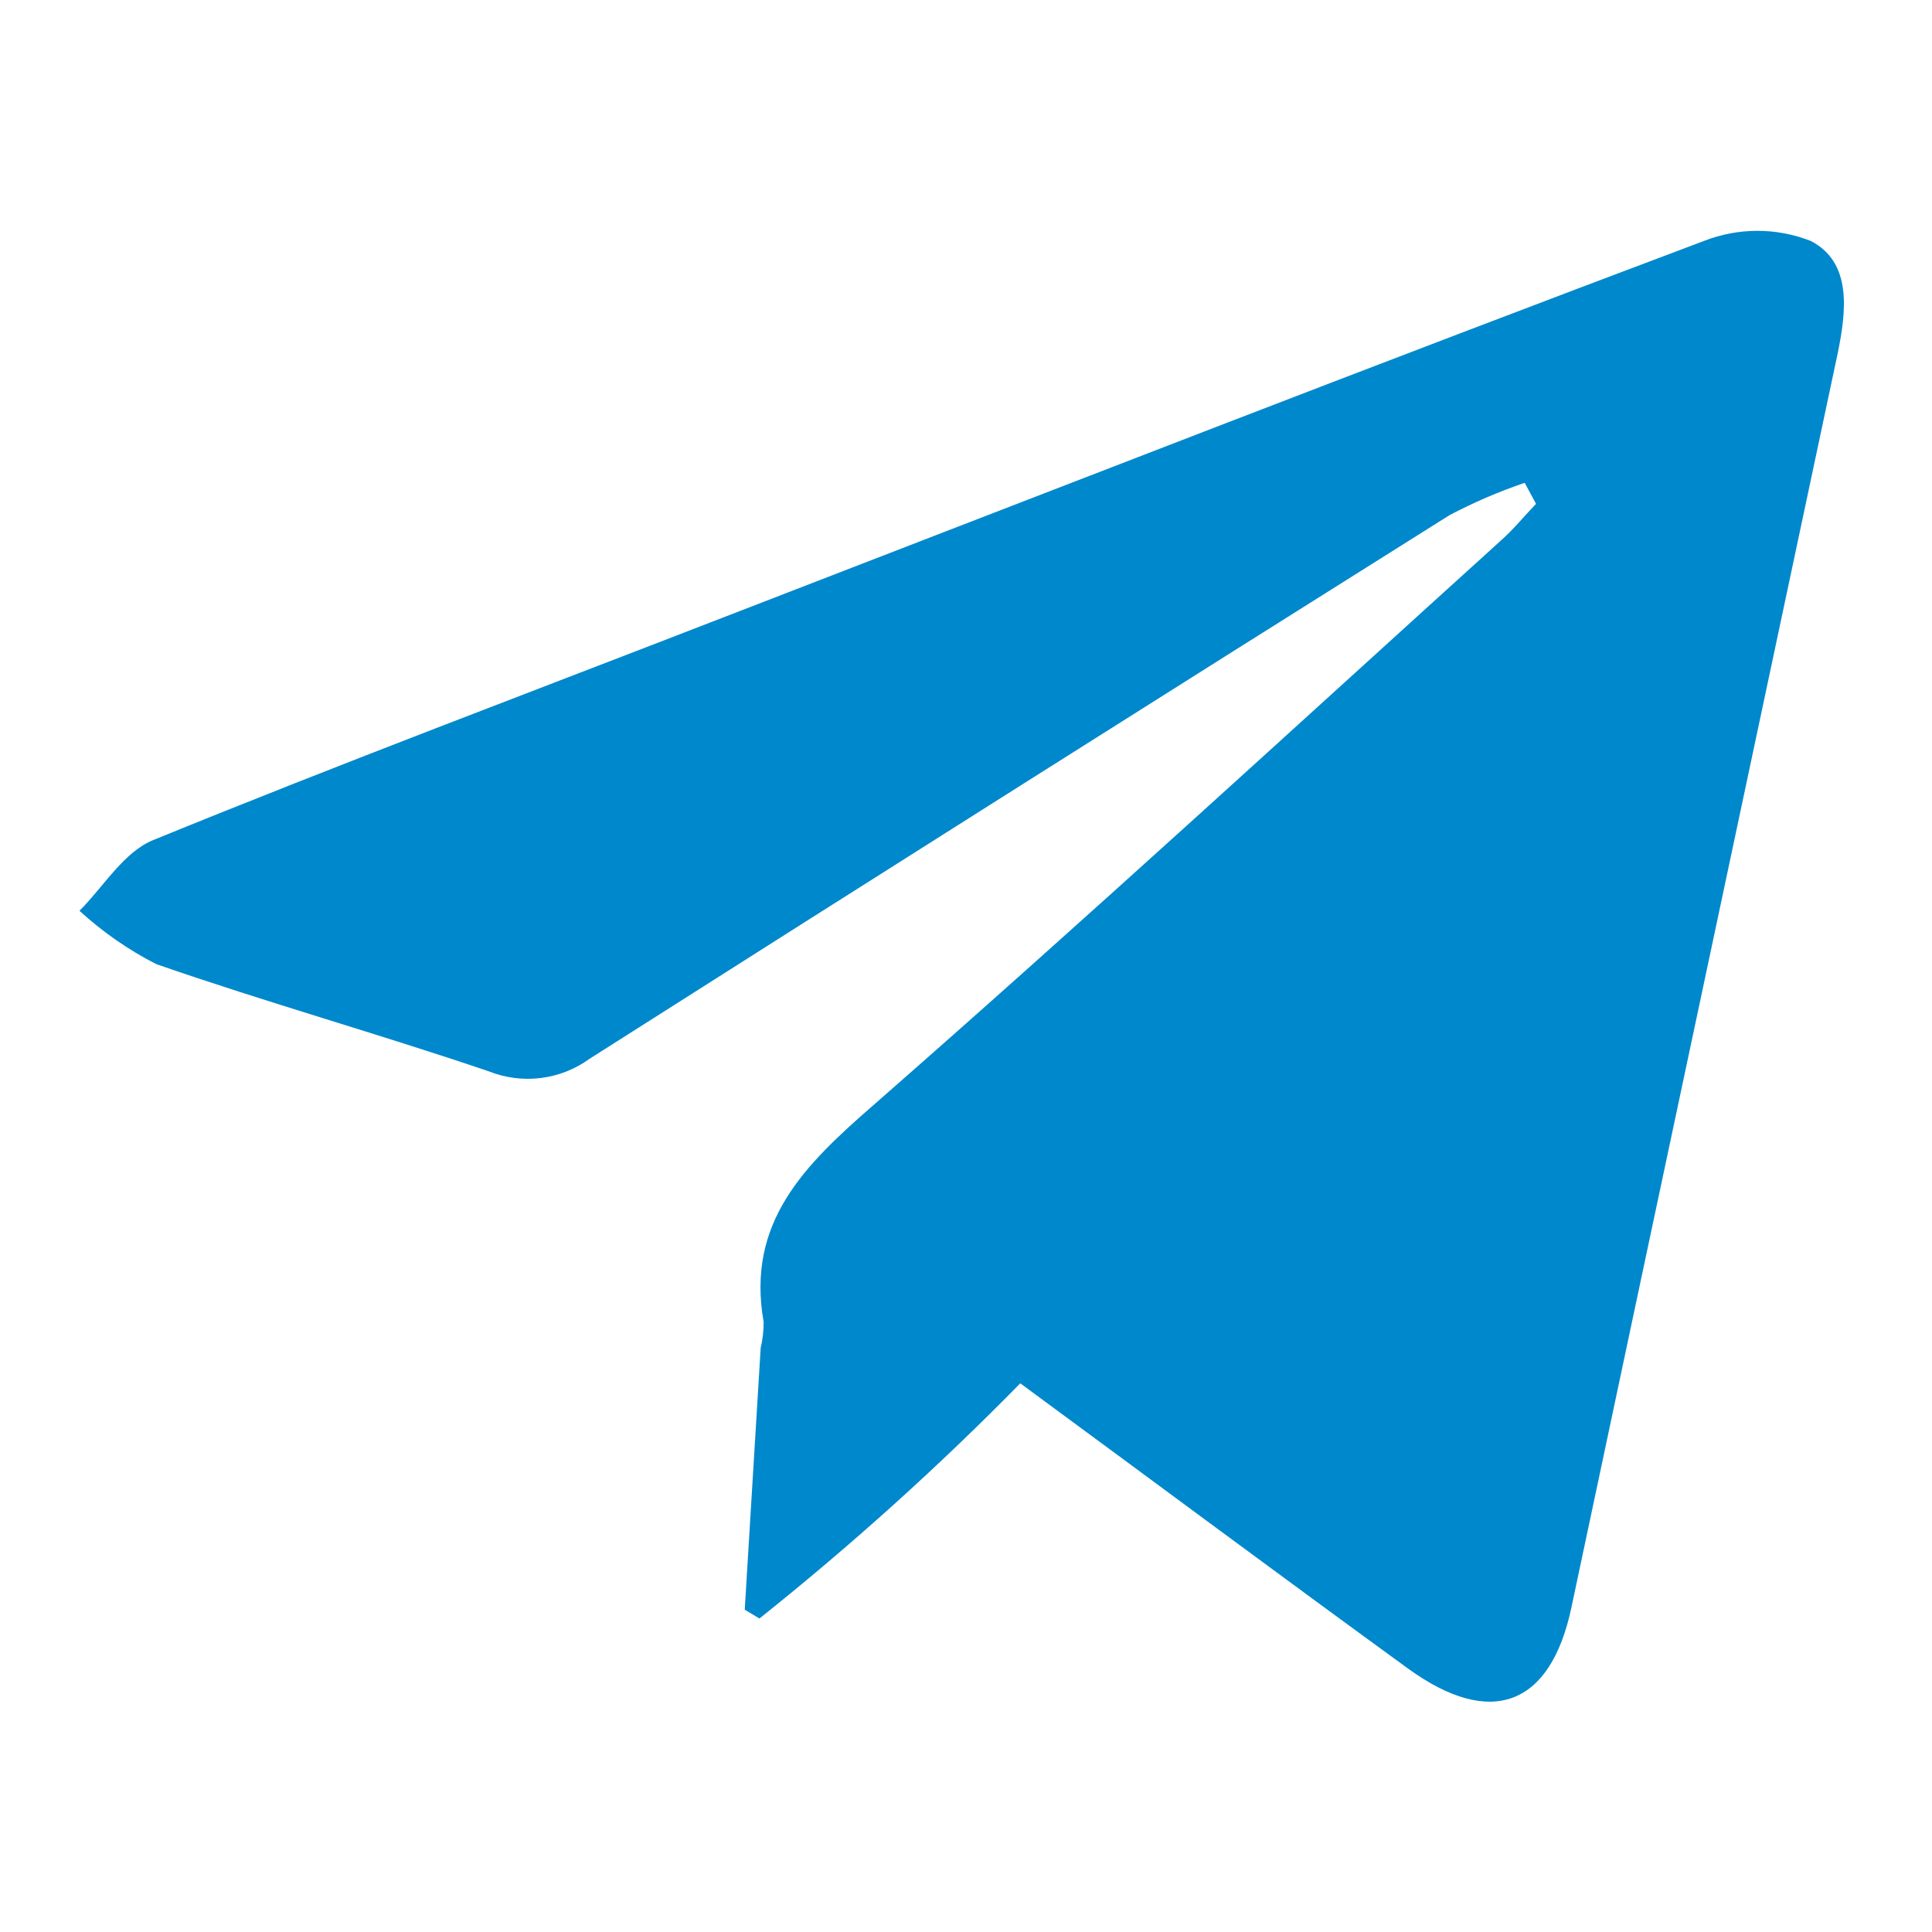 <?xml version="1.0" encoding="utf-8"?>
<!-- Generator: Adobe Illustrator 25.4.1, SVG Export Plug-In . SVG Version: 6.00 Build 0)  -->
<svg version="1.1" id="Layer_1" xmlns="http://www.w3.org/2000/svg" xmlns:xlink="http://www.w3.org/1999/xlink" x="0px" y="0px"
	 viewBox="0 0 46 46" style="enable-background:new 0 0 46 46;" xml:space="preserve">
<style type="text/css">
	.st0{fill:#0088CC;}
</style>
<g id="Group_2181" transform="translate(732.432 -188.194)">
	<g id="Group_2180">
		<path id="Path_1144" class="st0" d="M-696.13,199.69c-0.62,0.21-1.22,0.47-1.79,0.77c-6.83,4.29-13.66,8.61-20.47,12.94
			c-0.7,0.51-1.61,0.62-2.41,0.3c-2.62-0.89-5.29-1.64-7.91-2.55c-0.67-0.34-1.28-0.77-1.83-1.27c0.58-0.58,1.06-1.41,1.77-1.69
			c4.48-1.83,9.01-3.53,13.52-5.28c7.79-3.01,15.57-6.04,23.39-8.98c0.82-0.32,1.72-0.32,2.54,0c0.99,0.51,0.85,1.67,0.64,2.69
			c-2.11,9.95-4.23,19.9-6.34,29.86c-0.5,2.34-1.92,2.87-3.89,1.44c-3.08-2.24-6.13-4.51-9.23-6.79c-1.95,1.99-4.03,3.86-6.21,5.6
			l-0.35-0.21c0.13-2.08,0.25-4.16,0.38-6.24c0.05-0.2,0.07-0.41,0.07-0.61c-0.42-2.38,0.98-3.74,2.61-5.16
			c5.05-4.42,9.99-8.96,14.97-13.47c0.29-0.26,0.54-0.57,0.81-0.85L-696.13,199.69z"/>
	</g>
</g>
</svg>
